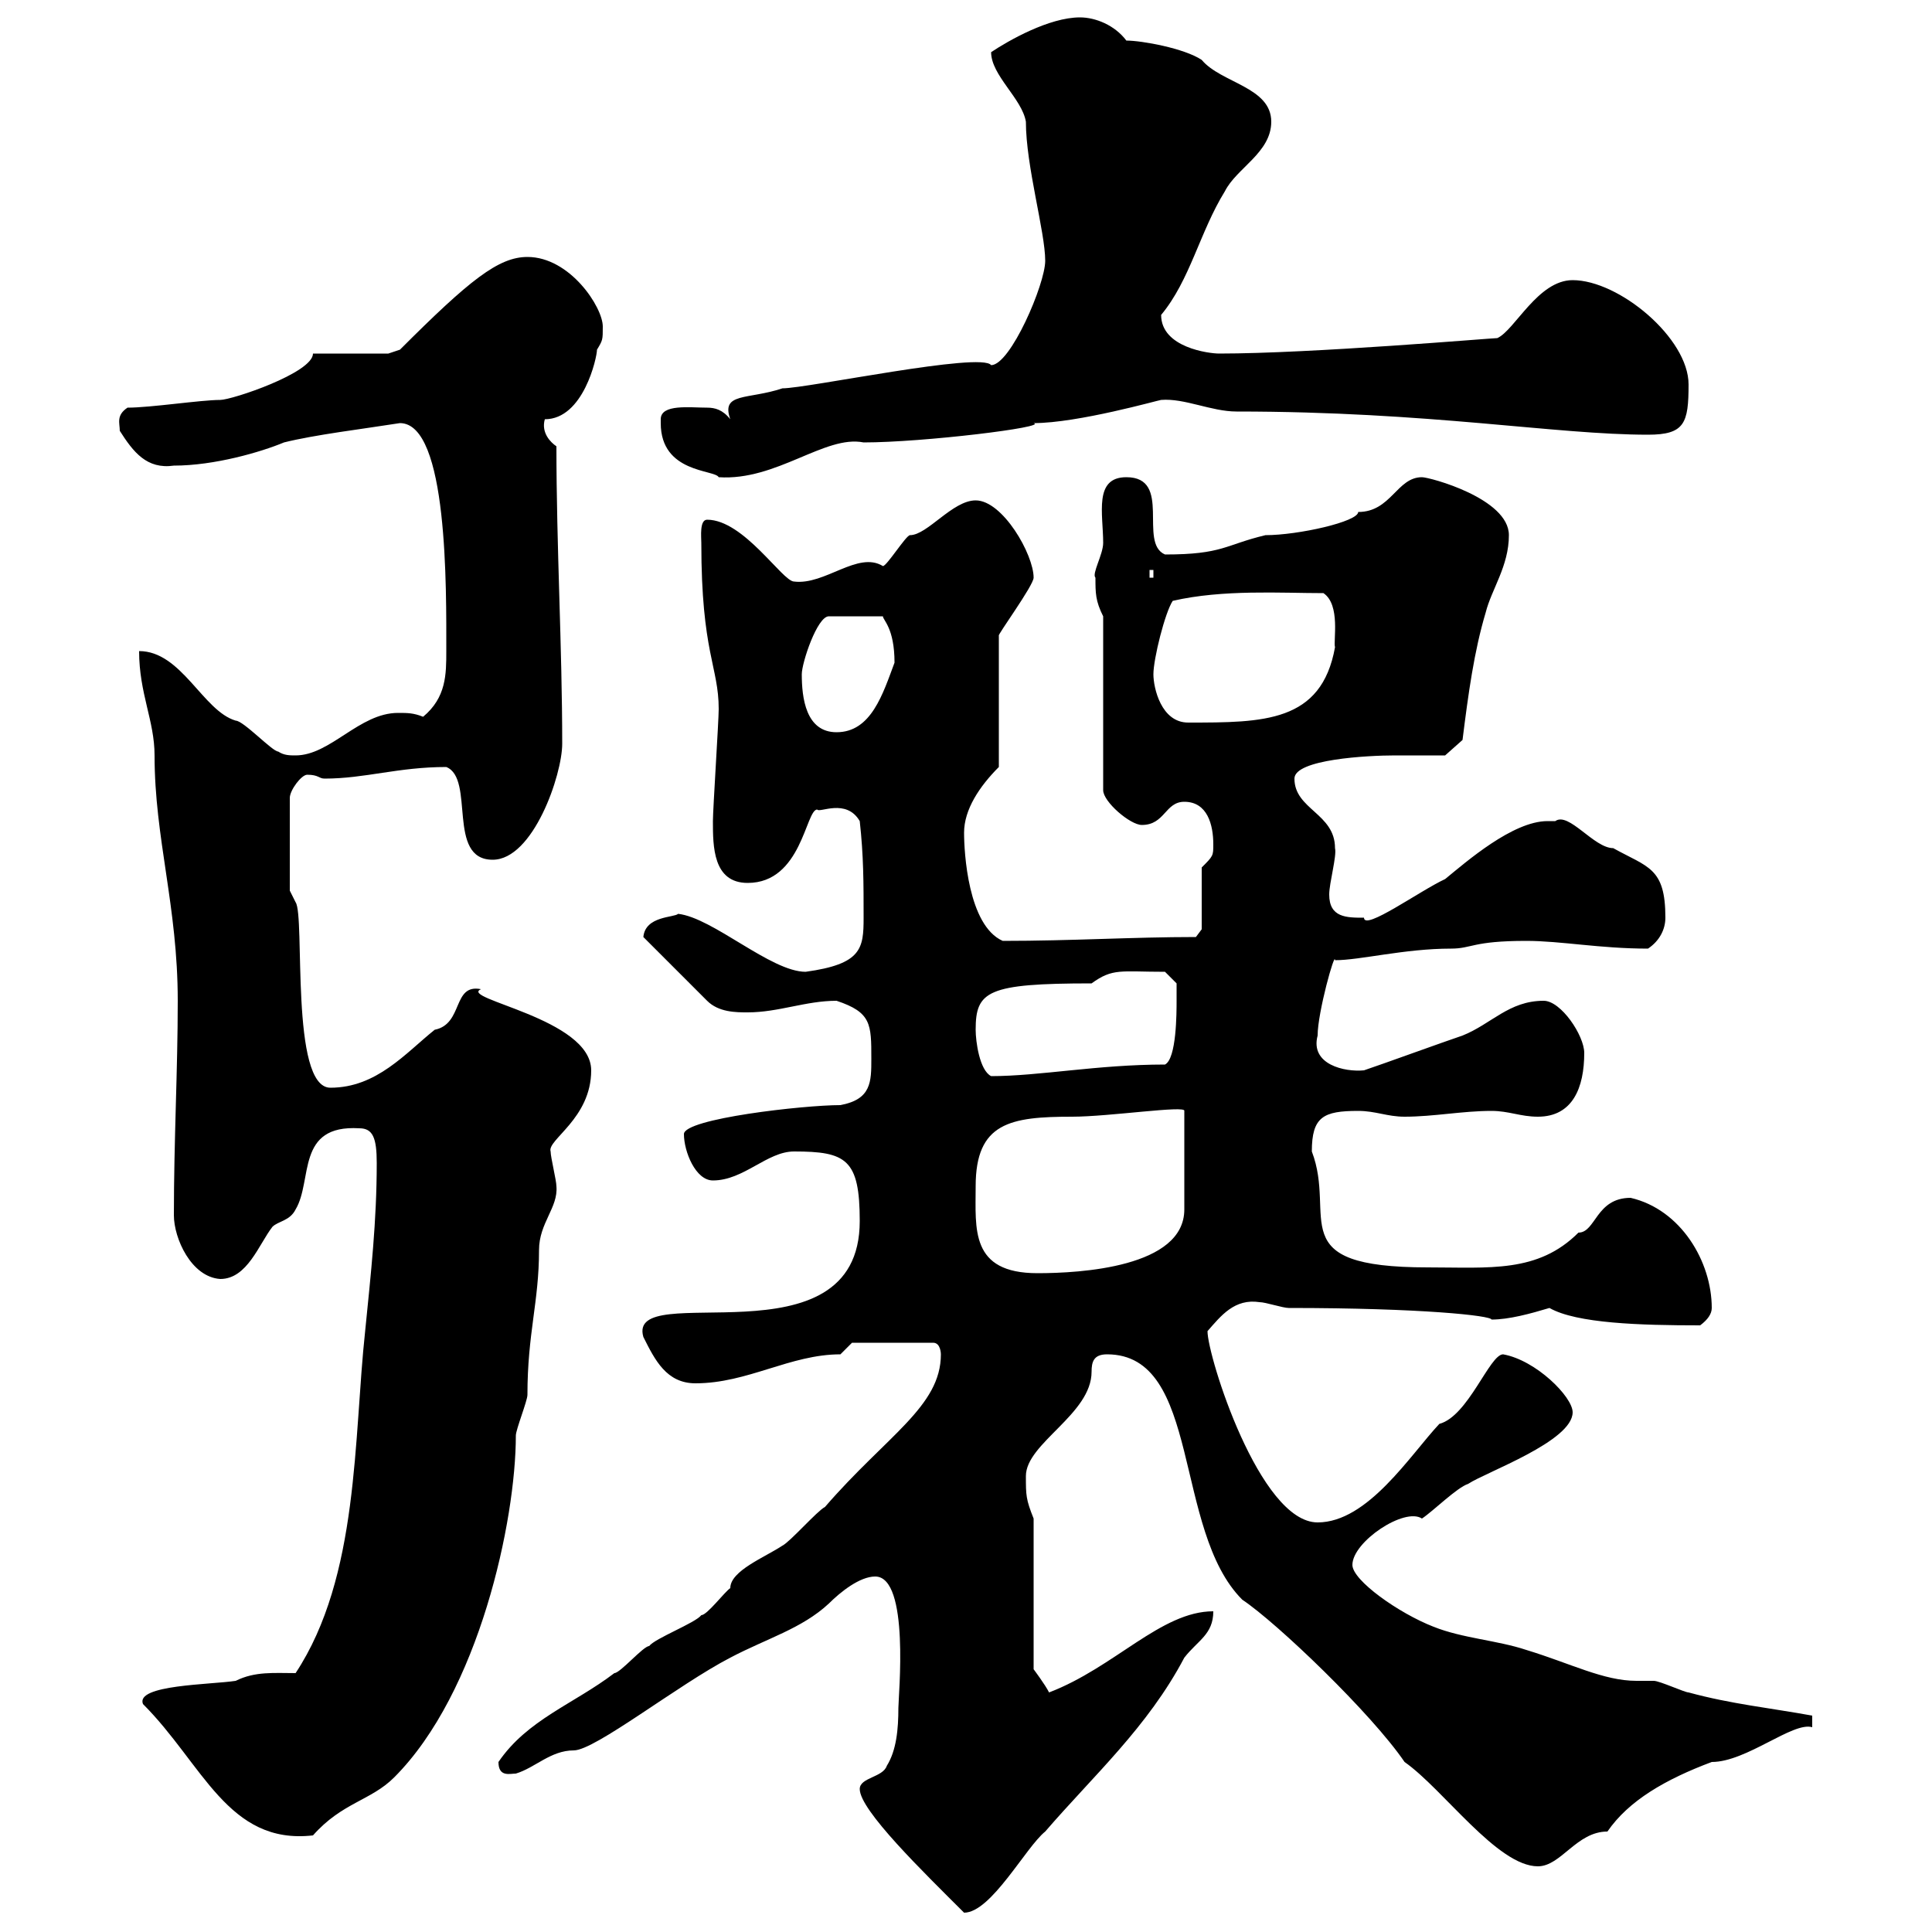<svg xmlns="http://www.w3.org/2000/svg" xmlns:xlink="http://www.w3.org/1999/xlink" width="300" height="300"><path d="M133.50 277.80C133.50 281.10 143.40 290.70 149.70 297C153.90 297 159.30 286.80 162.30 284.40C169.80 275.70 178.20 268.20 183.90 257.40C186 254.70 188.40 253.80 188.40 250.20C180.30 250.20 173.10 258.90 162.90 262.80C162.30 261.60 160.50 259.20 160.50 259.20L160.50 235.80C159.30 232.80 159.30 232.20 159.30 229.20C159.30 224.10 169.50 219.60 169.50 213C169.50 211.50 169.80 210.30 171.90 210.30C186.60 210.30 182.10 237.60 192.90 248.40C198.30 252 213 266.10 218.10 273.60C224.10 277.80 232.50 289.80 238.80 289.80C242.40 289.80 244.80 284.40 249.60 284.40C252.90 279.60 258.60 276.30 265.80 273.60C271.20 273.60 278.40 267.30 281.40 268.20L281.40 266.40C274.80 265.20 268.80 264.60 262.20 262.80C261.60 262.80 257.70 261 256.80 261C256.20 261 255 261 254.10 261C249 261 243.90 258.30 237 256.20C232.50 254.70 227.10 254.40 222.60 252.60C217.20 250.50 210 245.40 210 243C210 239.40 218.10 234 220.80 235.80C222.60 234.60 226.20 231 228 230.40C230.70 228.60 244.20 223.80 244.20 219.30C244.20 216.90 238.50 211.20 233.40 210.30C231.30 210.30 228 219.90 223.50 221.10C219 225.90 212.40 236.40 204.60 236.40C195.60 236.40 187.50 210.60 187.50 206.70C189.60 204.30 191.70 201.60 195.60 202.20C196.50 202.20 199.20 203.10 200.10 203.10C220.80 203.10 231.60 204.30 231.60 204.90C234.30 204.90 237.60 204 240.60 203.10C244.80 205.50 254.70 205.80 264 205.80C265.20 204.90 265.80 204 265.80 203.10C265.80 195.90 261 187.80 253.20 186C247.80 186 247.80 191.40 245.10 191.40C238.80 197.70 231.30 196.80 221.70 196.80C198.90 196.80 207.60 189 203.70 178.80C203.70 173.40 205.50 172.50 210.90 172.50C213.60 172.50 215.40 173.40 218.10 173.40C222.60 173.40 227.10 172.50 231.60 172.50C234.30 172.50 236.10 173.40 238.80 173.40C244.20 173.40 246 168.90 246 163.50C246 160.80 242.40 155.40 239.70 155.40C234.30 155.40 231.60 159 227.10 160.80C224.40 161.70 214.50 165.30 211.80 166.20C208.80 166.50 203.40 165.30 204.60 160.80C204.60 157.20 207.30 147.60 207.30 149.10C211.20 149.10 218.10 147.30 225.30 147.30C228.60 147.30 228.60 146.10 237 146.10C242.40 146.10 248.40 147.30 255.90 147.30C257.70 146.10 258.60 144.30 258.60 142.50C258.60 134.70 255.90 134.70 250.50 131.70C247.50 131.70 243.60 126 241.50 127.50C241.20 127.50 240.60 127.50 240.30 127.50C234.90 127.50 227.70 133.80 224.40 136.50C220.50 138.30 211.80 144.60 211.80 142.50C209.10 142.50 206.40 142.50 206.40 138.90C206.40 137.10 207.60 132.90 207.30 131.70C207.30 126.30 201 125.70 201 120.90C201 117.90 212.40 117.30 216.60 117.30C219 117.30 222 117.30 224.40 117.30L227.10 114.90C228 107.70 228.90 101.10 230.70 95.10C231.60 91.50 234.30 87.90 234.30 83.10C234.30 77.40 222 74.10 220.80 74.10C216.90 74.10 216 79.50 210.90 79.50C210.90 81 201.60 83.10 196.50 83.10C190.20 84.60 189.90 86.10 180.90 86.10C176.70 84.30 182.10 74.10 174.90 74.10C169.80 74.10 171.30 79.80 171.30 84.30C171.30 86.10 169.50 89.10 170.10 89.70C170.10 92.10 170.10 93.30 171.30 95.70L171.30 122.70C171.30 124.50 175.50 128.10 177.30 128.10C180.90 128.10 180.90 124.50 183.90 124.50C187.50 124.50 188.40 128.10 188.40 131.10C188.40 132.90 188.40 132.90 186.60 134.70L186.60 144.30L185.70 145.50C175.80 145.50 166.50 146.10 155.70 146.10C150.30 143.70 149.70 132.30 149.70 129.30C149.70 125.70 152.10 122.10 155.10 119.10L155.10 98.70C154.80 98.70 160.50 90.90 160.50 89.70C160.50 86.10 155.70 77.70 151.50 77.70C147.90 77.70 144 83.10 141.30 83.10C140.70 83.10 137.70 87.90 137.10 87.90C133.20 85.50 128.10 90.90 123.30 90.30C121.50 90.30 115.50 80.70 109.80 80.70C108.60 80.70 108.90 83.40 108.90 84.30C108.90 101.40 111.60 103.50 111.60 110.10C111.60 111.90 110.70 125.70 110.70 127.50C110.70 131.40 110.70 137.10 116.10 137.10C124.50 137.10 125.10 125.70 126.90 125.70C127.20 126.30 131.40 123.90 133.50 127.50C134.10 132.90 134.10 137.10 134.10 142.50C134.10 147.30 133.80 149.70 125.10 150.90C119.70 150.90 110.70 142.50 105.30 141.90C104.70 142.50 100.20 142.20 99.90 145.50L109.80 155.40C111.60 157.20 114.30 157.20 116.10 157.20C120.90 157.20 125.10 155.40 129.90 155.40C135.30 157.20 135.30 159 135.30 164.40C135.30 168 135.30 170.70 130.50 171.60C124.80 171.60 106.20 173.70 106.20 176.10C106.20 178.80 108 183.30 110.70 183.30C115.50 183.30 119.10 178.80 123.30 178.80C131.40 178.80 133.50 180 133.50 189.60C133.50 212.40 97.20 198.30 99.90 207.60C101.70 211.20 103.50 214.80 108 214.80C116.10 214.80 122.70 210.30 130.50 210.30L132.30 208.50L144.90 208.50C146.10 208.50 146.10 210.30 146.10 210.30C146.10 218.40 137.70 222.90 128.10 234C126.90 234.60 122.70 239.40 121.50 240C118.80 241.80 113.40 243.90 113.40 246.60C112.50 247.20 109.80 250.80 108.90 250.80C108 252 101.70 254.40 100.80 255.60C99.90 255.60 96.30 259.80 95.40 259.80C89.10 264.60 81.90 267 77.40 273.60C77.40 276 79.20 275.40 80.10 275.40C83.10 274.50 85.50 271.80 89.10 271.80C92.40 271.80 105.30 261.60 113.40 257.40C119.10 254.40 124.50 252.90 128.70 249C130.50 247.20 133.50 244.80 135.90 244.80C141.30 244.80 139.50 263.40 139.50 265.20C139.50 268.50 139.20 271.80 137.70 274.20C137.10 276 133.50 276 133.50 277.80ZM22.20 264.60C31.50 273.90 35.40 286.50 48.60 285C53.10 279.90 57.60 279.60 61.20 276C74.40 262.80 80.10 236.10 80.10 222.90C80.10 222 81.90 217.50 81.90 216.60C81.90 207 83.70 202.20 83.70 194.10C83.70 189.90 86.70 187.50 86.40 184.20C86.40 183.30 85.50 179.70 85.50 178.80C84.90 177 91.80 173.70 91.80 166.20C91.80 158.10 71.10 155.10 74.70 153.60C70.20 152.70 72 159 67.50 159.90C63 163.50 58.50 168.90 51.30 168.90C45 168.90 47.40 142.20 45.90 140.10L45 138.30L45 123.90C45 122.70 46.80 120.30 47.70 120.30C49.50 120.30 49.50 120.90 50.40 120.90C56.70 120.90 61.80 119.10 69.30 119.10C73.80 120.90 69.30 133.50 76.50 133.50C82.80 133.50 87.30 120.30 87.30 115.50C87.30 100.50 86.40 84.90 86.40 69.30C85.50 68.70 84 67.20 84.60 65.10C90.60 65.10 92.70 55.50 92.70 54.30C93.60 52.80 93.60 52.80 93.60 50.70C93.60 47.70 88.50 39.90 81.90 39.90C77.40 39.90 72.90 43.50 62.10 54.30L60.30 54.90L48.60 54.90C48.60 57.90 36 62.10 34.20 62.10C31.20 62.10 23.40 63.30 19.80 63.30C18 64.50 18.60 65.70 18.60 66.90C20.70 70.20 22.80 72.90 27 72.30C33.30 72.30 40.50 70.20 44.10 68.70C48.90 67.50 56.40 66.60 62.10 65.70C69.60 65.70 69.30 91.50 69.30 101.10C69.30 104.70 69.30 108.30 65.70 111.30C64.20 110.70 63.30 110.70 61.80 110.70C55.80 110.70 51.30 117.30 45.90 117.30C45 117.30 44.10 117.30 43.20 116.70C42.30 116.70 37.80 111.90 36.60 111.90C31.50 110.40 28.20 101.10 21.60 101.10C21.60 107.70 24 111.90 24 117.30C24 130.20 27.60 140.70 27.60 155.40C27.60 166.20 27 177 27 188.70C27 192.30 29.70 198.30 34.20 198.60C38.40 198.60 40.20 193.20 42.30 190.50C43.20 189.60 45 189.60 45.90 187.80C48.60 183.30 45.90 174.60 55.80 175.20C57.90 175.20 58.50 176.70 58.50 180.60C58.50 189.60 57.60 197.70 56.70 206.70C54.90 223.20 55.80 244.80 45.90 259.80C42.60 259.80 39.60 259.50 36.60 261C32.70 261.60 21 261.60 22.20 264.60ZM151.50 184.20C151.50 174.30 156.90 173.40 166.50 173.40C172.20 173.40 184.20 171.60 183.90 172.50L183.90 187.80C183.90 196.80 167.70 197.70 161.10 197.70C150.60 197.70 151.50 190.80 151.50 184.20ZM151.50 159.90C151.50 153.90 153.30 152.70 169.50 152.70C172.80 150.30 174 150.90 180.90 150.90L182.70 152.70C182.70 152.70 182.70 154.50 182.70 155.40C182.70 157.20 182.70 164.40 180.90 165.30C170.40 165.30 161.40 167.10 153.90 167.10C152.10 166.20 151.50 161.70 151.50 159.90ZM124.50 104.70C124.50 102.90 126.90 95.70 128.70 95.70L137.10 95.70C137.10 96.30 138.90 97.50 138.90 102.90C137.10 107.70 135.30 113.70 129.90 113.70C125.10 113.70 124.50 108.30 124.50 104.70ZM179.10 104.70C179.10 102.30 180.90 95.10 182.10 93.30C189.90 91.50 198.90 92.10 205.50 92.10C208.20 93.90 207 99.60 207.30 100.50C205.20 112.20 196.20 112.20 184.50 112.20C180.30 112.20 179.10 106.80 179.10 104.70ZM178.50 88.50L179.10 88.50L179.10 89.70L178.50 89.70ZM102.60 65.10C102.60 65.10 102.60 65.70 102.60 65.70C102.60 73.50 111 72.90 111.60 74.10C120.60 74.70 128.10 67.50 134.10 68.70C143.40 68.70 162.90 66.30 160.50 65.70C167.40 65.70 180 62.10 180.30 62.10C183.90 61.80 188.10 63.90 192 63.90C222 63.90 241.50 67.50 255.90 67.50C261.60 67.50 262.20 65.70 262.20 59.70C262.20 52.50 251.40 43.50 244.20 43.50C238.80 43.50 235.20 51.30 232.50 52.50C231.60 52.50 203.70 54.90 189.30 54.90C187.80 54.90 180.30 54 180.30 48.90C184.80 43.50 186.30 36 190.20 29.70C192 26.10 197.40 23.70 197.40 18.90C197.40 13.50 189.60 12.90 186.60 9.30C183.90 7.50 177.30 6.30 174.90 6.30C173.10 3.90 170.10 2.70 167.70 2.70C162.90 2.70 156.60 6.30 153.90 8.10C153.90 11.70 158.70 15.30 159.30 18.90C159.30 25.80 162.30 36 162.30 40.50C162.30 44.10 156.90 56.70 153.90 56.70C152.40 54.60 125.40 60.30 121.50 60.30C116.10 62.10 111.90 60.90 113.40 65.10C112.20 63.60 111 63.30 109.80 63.30C107.10 63.30 102.60 62.70 102.60 65.10Z"/></svg>